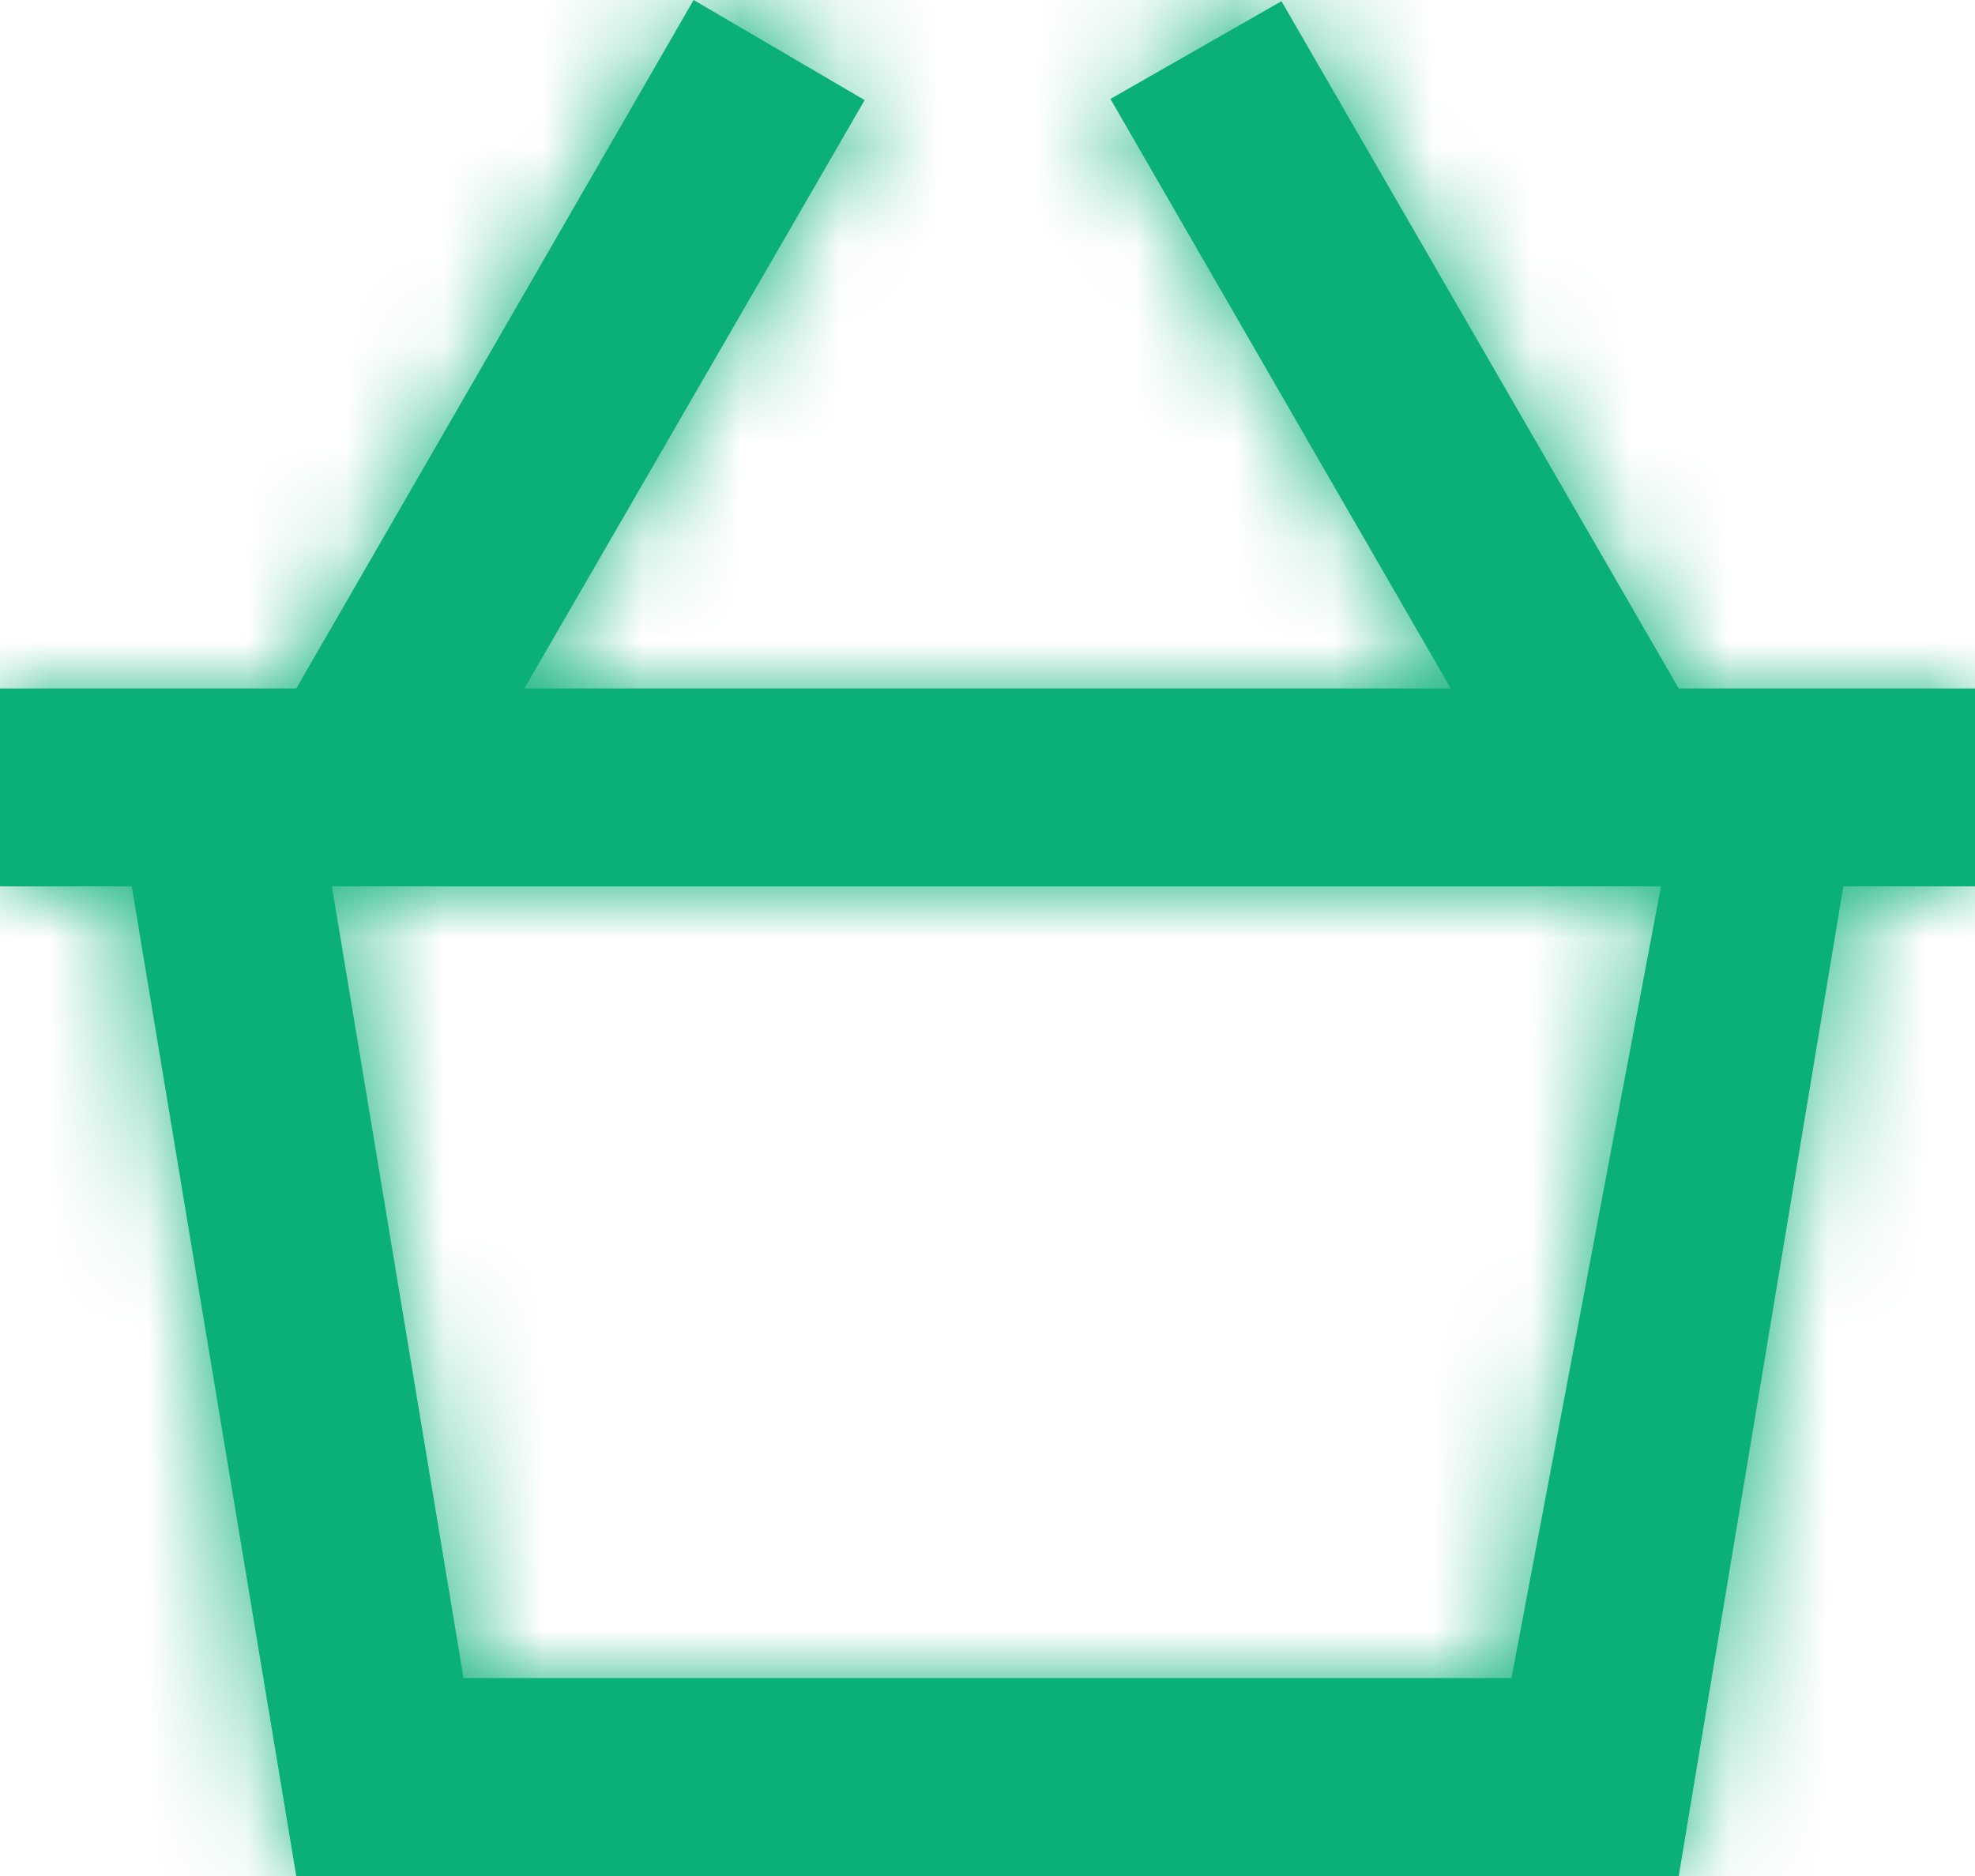 <?xml version="1.0" encoding="UTF-8"?>
<svg width="20px" height="19px" viewBox="0 0 20 19" version="1.1" xmlns="http://www.w3.org/2000/svg" xmlns:xlink="http://www.w3.org/1999/xlink">
    <!-- Generator: sketchtool 52.6 (67491) - http://www.bohemiancoding.com/sketch -->
    <title>A37EF1C8-2742-4BD1-B77F-6B4C3B3FC124</title>
    <desc>Created with sketchtool.</desc>
    <defs>
        <path d="M15.306,17.995 L4.694,17.995 L3.361,9.977 L16.82,9.977 L15.306,17.995 Z M17,7.973 L12.977,1.012 L11.245,2.002 L14.691,7.973 L5.31,7.973 L8.756,2.014 L7.024,1 L3,7.973 L0,7.973 L0,9.977 L1.334,9.977 L3,20 L17,20 L18.667,9.977 L20,9.977 L20,7.973 L17,7.973 Z" id="path-1"></path>
    </defs>
    <g id="Desktop" stroke="none" stroke-width="1" fill="none" fill-rule="evenodd">
        <g id="Mobile-768px" transform="translate(-674, -22)">
            <g id="Misc-/-Top-/-Mobile-TRU" transform="translate(7, 0)">
                <g id="Cart" transform="translate(667, 9)">
                    <g id="3.-Icon/Basic/Cart" transform="translate(0, 12)">
                        <mask id="mask-2" fill="white">
                            <use xlink:href="#path-1"></use>
                        </mask>
                        <use id="cart" fill="#0BB079" xlink:href="#path-1"></use>
                        <g id="1.-Color/1.-Basic/3.-Dark-Grey" mask="url(#mask-2)" fill="#0BB079">
                            <rect id="Rectangle" x="0" y="0" width="20" height="20"></rect>
                        </g>
                    </g>
                </g>
            </g>
        </g>
    </g>
</svg>
